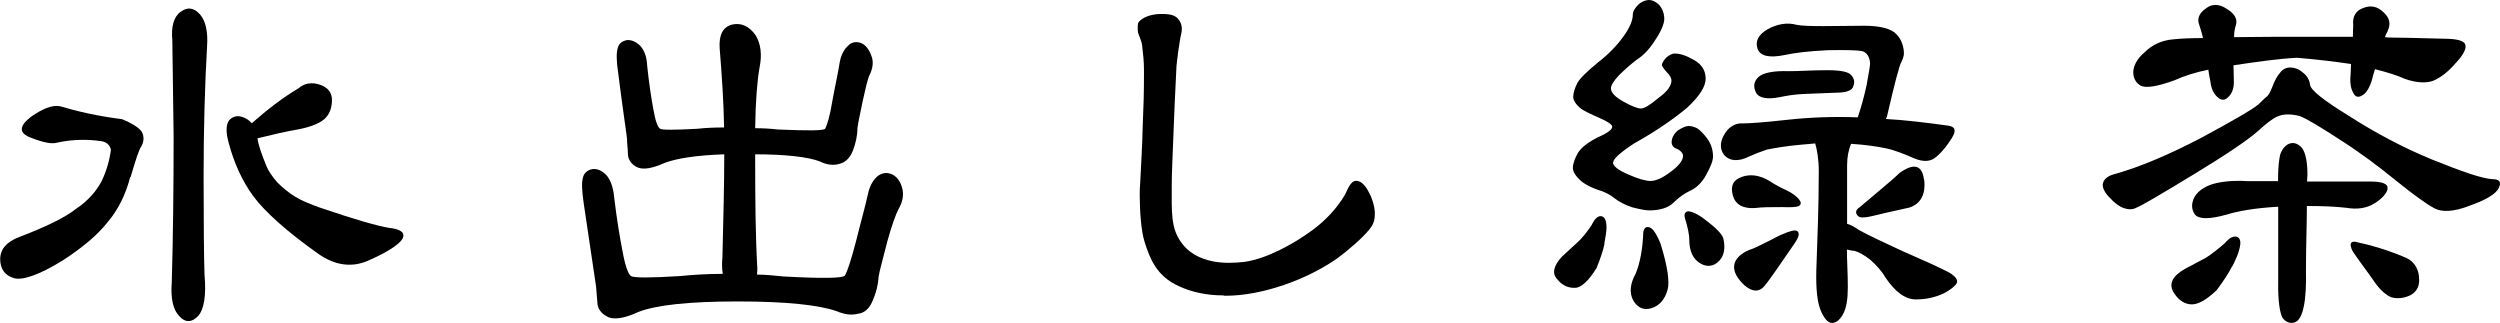 <?xml version="1.0" encoding="UTF-8"?><svg id="_レイヤー_2" xmlns="http://www.w3.org/2000/svg" width="135.93" height="17.57" viewBox="0 0 135.93 17.57"><g id="G-レイアウト"><path d="M7.08,9.62c-.24.96-.67,1.8-1.22,2.45-.55.7-1.37,1.39-2.45,2.09-1.32.82-2.23,1.1-2.66.96-.48-.14-.74-.5-.74-1.03s.34-.94,1.03-1.2c1.44-.55,2.5-1.06,3.1-1.54.65-.43,1.1-.96,1.39-1.51.26-.55.43-1.13.5-1.7-.05-.24-.22-.41-.5-.46-.79-.12-1.61-.1-2.4.07-.29.1-.79,0-1.44-.26-.67-.24-.67-.62-.02-1.13.65-.46,1.2-.67,1.61-.58.86.26,1.99.53,3.36.7.53.22.91.46,1.06.67.14.24.14.53-.02.82-.1.1-.29.67-.58,1.66ZM9.82.65c.36-.29.72-.24,1.06.14.31.36.43.96.38,1.7-.12,2.09-.19,4.49-.19,7.1s.02,4.44.05,5.35c.1,1.1-.02,1.87-.34,2.23-.34.38-.72.38-1.03.02-.34-.34-.48-.98-.41-1.85.07-2.47.1-5.16.1-7.92l-.07-5.23c-.07-.74.07-1.27.46-1.56ZM17.4,4.61c.43.14.65.43.65.82,0,.41-.12.72-.31.94-.24.29-.79.53-1.56.67-.67.12-1.42.29-2.18.48.05.38.24.91.5,1.54.1.24.31.55.58.86.29.29.65.58.96.77.36.22.86.43,1.42.62,1.82.62,3.07.98,3.7,1.08.67.07.89.29.72.6-.19.31-.82.72-1.75,1.13-.94.46-1.92.34-2.88-.36-1.66-1.18-2.83-2.23-3.46-3.07-.62-.84-1.08-1.85-1.37-2.98-.17-.62-.12-1.06.12-1.25.24-.19.53-.19.86,0,.1.05.19.14.29.24.82-.72,1.68-1.39,2.54-1.9.34-.29.74-.34,1.18-.19Z"/><path d="M41.14,14.93c.46,0,.96.05,1.44.1,2.14.12,3.26.1,3.36-.05.14-.24.34-.86.6-1.85.24-.98.5-1.87.67-2.66.1-.41.29-.72.53-.91.24-.17.48-.19.72-.1.26.1.48.36.58.72.12.38.05.79-.19,1.2-.12.22-.34.79-.6,1.73-.24.96-.43,1.61-.48,1.94-.02.43-.14.89-.31,1.27-.17.43-.43.7-.82.74-.38.1-.77.02-1.15-.14-.96-.34-2.76-.53-5.38-.53s-4.44.19-5.42.58c-.77.36-1.37.43-1.68.24-.34-.17-.53-.46-.53-.77l-.07-.86-.67-4.51c-.1-.67-.12-1.15-.05-1.39.05-.26.24-.43.5-.48.26-.05.53.07.77.31.22.24.38.65.43,1.18.14,1.2.31,2.21.46,2.98.14.77.31,1.25.46,1.34.14.1,1.06.1,2.66,0,.7-.07,1.49-.12,2.33-.12-.05-.29-.05-.6-.02-.91.05-2.09.1-3.96.1-5.59-1.49.05-2.59.22-3.22.46-.7.31-1.22.41-1.56.22-.31-.17-.46-.43-.46-.72,0-.26-.05-.55-.05-.82-.05-.46-.24-1.66-.48-3.58-.1-.65-.1-1.1-.02-1.34.05-.24.24-.38.5-.43.22-.02.48.07.72.31.22.24.36.6.38,1.1.1.94.22,1.75.34,2.38.1.6.24.96.36,1.03.1.07.79.07,2.04,0,.43-.05.94-.07,1.44-.07-.02-1.37-.12-2.81-.24-4.3-.05-.72.17-1.18.7-1.3.48-.1.91.1,1.25.58.29.46.36,1.08.22,1.75-.12.67-.22,1.8-.24,3.31.36,0,.82.02,1.22.07,1.66.07,2.54.07,2.59-.05.1-.19.26-.7.38-1.46.14-.79.31-1.51.41-2.16.07-.38.24-.7.46-.89.17-.19.43-.24.7-.14.24.1.43.34.55.67.14.31.1.72-.12,1.13-.07.17-.19.65-.34,1.34-.14.7-.26,1.22-.29,1.49,0,.41-.1.84-.24,1.2-.14.38-.38.65-.74.74-.34.1-.7.05-1.08-.14-.65-.24-1.85-.38-3.5-.38v.19c0,2.35.02,4.37.12,6.05,0,.1-.02.22-.02.31Z"/><path d="M74.45,12.48c-.38.48-1.18,1.15-1.73,1.56-1.63,1.15-4.08,2.04-6.07,2.04-.02,0-.1,0-.17-.02-.84,0-1.68-.17-2.38-.5-1.2-.53-1.58-1.49-1.87-2.42-.19-.6-.26-1.7-.26-2.52,0-.24,0-.43.02-.58.05-1.03.12-2.14.14-3.14.05-1.1.07-1.9.07-2.88v-.24c0-.41-.05-.91-.1-1.3-.02-.24-.17-.53-.22-.7-.02-.1-.02-.17-.02-.26,0-.07,0-.19.02-.26.1-.22.55-.48,1.18-.5h.14c.5,0,.74.1.89.31.1.12.17.31.17.5s-.07.38-.1.6c-.07.41-.14.89-.19,1.39-.07,1.44-.14,2.83-.19,4.32-.02.67-.07,1.49-.07,2.26v.6c0,.5,0,1.01.1,1.49.12.62.48,1.13.91,1.46.58.43,1.32.6,2.09.6.29,0,.58-.02.84-.05,1.25-.17,2.74-1.01,3.74-1.75.67-.5,1.3-1.15,1.75-1.92.12-.24.29-.74.6-.74s.55.34.7.65c.19.34.29.74.31,1.01v.19c0,.34-.1.55-.31.82Z"/><path d="M87.24,13.25c-.07.38-.24.84-.43,1.32-.41.67-.82,1.06-1.15,1.08-.36.02-.72-.12-.98-.46-.31-.31-.22-.74.26-1.25l.86-.79c.24-.22.5-.55.74-.91.17-.36.36-.53.55-.48.19.05.26.29.26.6,0,.19-.05.53-.12.89ZM87.7,8.83c0,.19.26.41.82.65.53.24.96.36,1.22.36.29,0,.67-.17,1.1-.5.43-.31.67-.62.67-.86,0-.14-.12-.29-.31-.38-.19-.05-.31-.19-.31-.36,0-.24.12-.46.34-.65.22-.14.43-.24.58-.24s.31.05.46.12c.12.07.31.24.53.53s.34.62.34,1.01c0,.24-.14.58-.38,1.01-.22.41-.53.7-.84.84-.31.14-.65.38-.94.67-.26.26-.72.41-1.3.41-.22,0-.55-.07-.94-.17-.36-.12-.7-.29-.94-.48-.22-.19-.55-.36-.89-.46-.31-.1-.67-.26-.96-.5-.26-.24-.43-.48-.43-.7,0-.24.12-.55.29-.84.19-.29.58-.58,1.06-.82.5-.22.79-.41.79-.58,0-.12-.26-.29-.7-.48-.43-.19-.82-.36-1.06-.55-.22-.19-.36-.41-.36-.6,0-.22.1-.5.22-.74.14-.26.55-.65,1.13-1.13.6-.46,1.06-.96,1.39-1.42s.5-.86.5-1.18c0-.17.12-.36.31-.55.19-.17.41-.24.58-.24.14,0,.34.07.53.26.19.19.29.48.29.77,0,.26-.17.67-.48,1.13-.29.46-.62.84-1.01,1.08-.34.26-.7.58-.98.86-.29.31-.43.55-.43.7,0,.24.24.48.67.72.43.24.77.38.96.38s.5-.19.96-.58c.48-.34.7-.67.7-.94,0-.14-.1-.31-.26-.46-.17-.19-.26-.34-.26-.38,0-.1.1-.26.24-.41.14-.12.31-.22.46-.22.29,0,.65.12,1.06.36.43.24.62.6.62,1.01,0,.43-.34.96-1.01,1.58-.72.6-1.68,1.27-2.88,1.94-.74.48-1.13.84-1.13,1.01ZM90.67,15.75c-.14.53-.46.89-.89,1.01-.41.12-.74-.02-.98-.43-.22-.41-.17-.91.14-1.46.24-.6.38-1.37.41-2.26.05-.24.17-.31.36-.24.17.07.38.38.58.89.38,1.22.5,2.06.38,2.5ZM93.7,12.96c.12.5.05.94-.22,1.22-.29.31-.67.36-1.03.14-.38-.22-.6-.65-.6-1.27,0-.34-.1-.74-.24-1.2-.05-.19,0-.34.17-.36.19,0,.53.14.94.46.55.41.91.77.98,1.01ZM98.69,7.8l-.79.07c-.82.07-1.44.19-1.82.26-.36.12-.72.26-.98.38-.58.29-1.06.26-1.37-.1-.26-.36-.22-.82.19-1.34.24-.26.53-.38.82-.36.34,0,1.13-.05,2.38-.19s2.54-.19,3.89-.14c.17-.5.34-1.1.48-1.75.12-.65.19-1.06.19-1.18-.02-.38-.19-.6-.43-.67-.24-.05-.86-.07-1.87-.05-1.03.05-1.8.14-2.33.26-.84.17-1.34.07-1.49-.34-.14-.41.05-.77.55-1.06.53-.29,1.06-.38,1.58-.24.22.05.72.07,1.46.07s1.51-.02,2.21-.02c.89,0,1.49.17,1.75.46.26.26.41.65.41,1.06,0,.12-.07.31-.14.46-.1.14-.36,1.13-.77,2.9,0,.05-.05.14-.07.19.98.05,2.14.19,3.38.36.38.05.46.26.22.65s-.5.74-.84,1.03c-.31.29-.72.31-1.22.1-.55-.24-1.1-.46-1.56-.55-.48-.1-1.1-.19-1.87-.24-.14.31-.22.72-.22,1.18v3.17c.19.05.41.17.65.34.53.29,1.34.67,2.38,1.15,1.06.46,1.9.84,2.47,1.13.34.19.5.38.48.53,0,.14-.26.38-.7.62-.46.22-.96.34-1.54.34s-1.13-.41-1.66-1.2c-.19-.34-.5-.67-.82-.96-.34-.26-.65-.43-.86-.48-.12,0-.29-.05-.41-.07,0,.6.05,1.3.05,2.02,0,.65-.07,1.15-.26,1.49-.17.31-.38.48-.6.48s-.46-.26-.65-.77c-.19-.53-.24-1.37-.19-2.47.05-1.44.12-3.14.12-5.02,0-.65-.1-1.18-.19-1.49ZM94.22,10.63c-.14-.5,0-.84.48-1.01.46-.17.98-.1,1.51.22.29.19.6.36.91.5.31.14.58.34.72.53.1.14.1.26-.05.34-.12.05-.43.07-.89.05-.6,0-1.1,0-1.46.05-.67.05-1.08-.19-1.22-.67ZM94.87,15.53c-.41-.38-.62-.74-.58-1.1.05-.36.36-.65.82-.84.19-.05.62-.26,1.25-.58.62-.34,1.06-.48,1.22-.48.14,0,.22.07.22.22,0,.12-.1.31-.29.58-.82,1.2-1.34,1.94-1.54,2.18-.29.38-.67.38-1.1.02ZM99.12,3.82c.79-.02,1.32.05,1.51.24.17.17.24.38.14.62-.05.24-.38.36-.94.36l-1.78.07c-.48.02-.94.1-1.27.17-.7.14-1.15.05-1.3-.24-.17-.34-.12-.62.14-.86.24-.22.82-.34,1.63-.31.62,0,1.27-.05,1.85-.05ZM104.62,9.75c.1.82-.19,1.34-.82,1.54l-1.3.29c-.58.14-.96.24-1.15.24-.17.02-.31-.02-.38-.14-.1-.14-.05-.29.14-.41l1.08-.91c.58-.48.96-.82,1.1-.96.77-.55,1.22-.43,1.32.36Z"/><path d="M122.76,5.71c.24-.22.38-.38.46-.43.1-.07.22-.26.34-.58s.26-.58.41-.74c.12-.19.34-.29.55-.29s.46.07.67.26c.24.17.38.41.41.67.02.29.74.86,2.16,1.73,1.39.89,2.9,1.7,4.49,2.35,1.61.65,2.71,1.03,3.26,1.06.41,0,.5.17.36.46-.14.34-.7.67-1.58.98-.86.34-1.54.38-1.97.12-.36-.19-1.08-.7-2.02-1.46-.94-.77-1.97-1.54-3.05-2.23-1.08-.7-1.82-1.15-2.21-1.3-.46-.12-.89-.12-1.2.02-.26.1-.65.41-1.1.82-.48.43-1.63,1.22-3.46,2.33s-2.88,1.73-3.14,1.82c-.17.1-.41.1-.65.02s-.5-.26-.79-.58c-.29-.29-.41-.58-.36-.77.05-.22.26-.41.62-.5,1.37-.38,2.98-1.06,4.75-1.99,1.78-.96,2.81-1.56,3.05-1.78ZM129.84,1.66c-.05.1-.12.22-.17.36.05,0,.14.02.22.02,1.73.02,2.81.07,3.22.07.58.02.91.14.94.34.05.19-.1.53-.53.98-.41.48-.82.79-1.22.96-.36.14-.91.12-1.54-.1-.41-.19-.96-.36-1.63-.53-.02.1-.07.24-.1.34-.12.55-.34.94-.55,1.06-.24.17-.43.12-.53-.12-.14-.22-.19-.58-.14-1.03,0-.19.02-.38.02-.53-.79-.12-1.78-.24-2.93-.34-1.01.05-2.18.22-3.46.41,0,.29.02.58.02.91,0,.38-.12.65-.31.82-.17.19-.38.19-.58,0-.19-.17-.34-.43-.38-.82-.05-.26-.1-.48-.12-.67-.7.14-1.32.34-1.85.58-.94.34-1.54.43-1.82.29-.26-.14-.41-.41-.41-.72,0-.34.19-.74.62-1.1.41-.41.94-.65,1.54-.7.48-.05,1.03-.07,1.63-.07-.05-.24-.14-.53-.22-.77-.1-.29.02-.6.38-.84.31-.26.72-.26,1.13.02.43.26.6.55.5.89-.05.14-.1.36-.1.65.72,0,1.51-.02,2.38-.02h4.08c0-.29.02-.5.02-.62-.05-.46.12-.79.53-.94.41-.17.79-.1,1.13.24.34.31.38.65.22.98ZM121.37,14.47c-.19.38-.48.82-.84,1.3-.6.58-1.1.84-1.49.77-.36-.05-.67-.31-.89-.7-.22-.43-.02-.84.65-1.22.38-.19.79-.43,1.13-.6.31-.19.67-.48,1.03-.79.26-.31.5-.43.7-.34.17.1.19.31.1.65-.05.24-.19.55-.38.94ZM129.82,10.27c-.05.24-.29.53-.72.79-.41.26-.94.34-1.51.24-.6-.07-1.34-.1-2.16-.1,0,.96-.05,2.14-.05,3.48.02.84-.02,1.51-.12,1.99s-.26.79-.5.86-.46,0-.65-.24c-.14-.24-.26-.89-.24-1.97v-4.08c-1.27.07-2.21.24-2.81.43-.94.26-1.51.26-1.73-.02-.19-.29-.19-.6,0-.96.22-.36.65-.62,1.2-.74.55-.12,1.15-.14,1.7-.1h1.63c0-.72.05-1.22.14-1.51.12-.29.31-.5.55-.55.22-.05.43.05.62.26.19.26.29.77.29,1.44,0,.1-.02.24-.02.38h3.46c.65,0,.96.14.91.38ZM131.52,15.05c.07.46-.1.82-.48,1.01-.36.17-.74.19-1.03.1-.24-.1-.58-.36-.91-.84-.31-.46-.72-.98-1.1-1.54-.14-.19-.19-.36-.19-.5.02-.12.14-.17.31-.12l.6.14c.74.19,1.44.43,2.11.72.38.17.65.53.7,1.03Z"/></g></svg>
